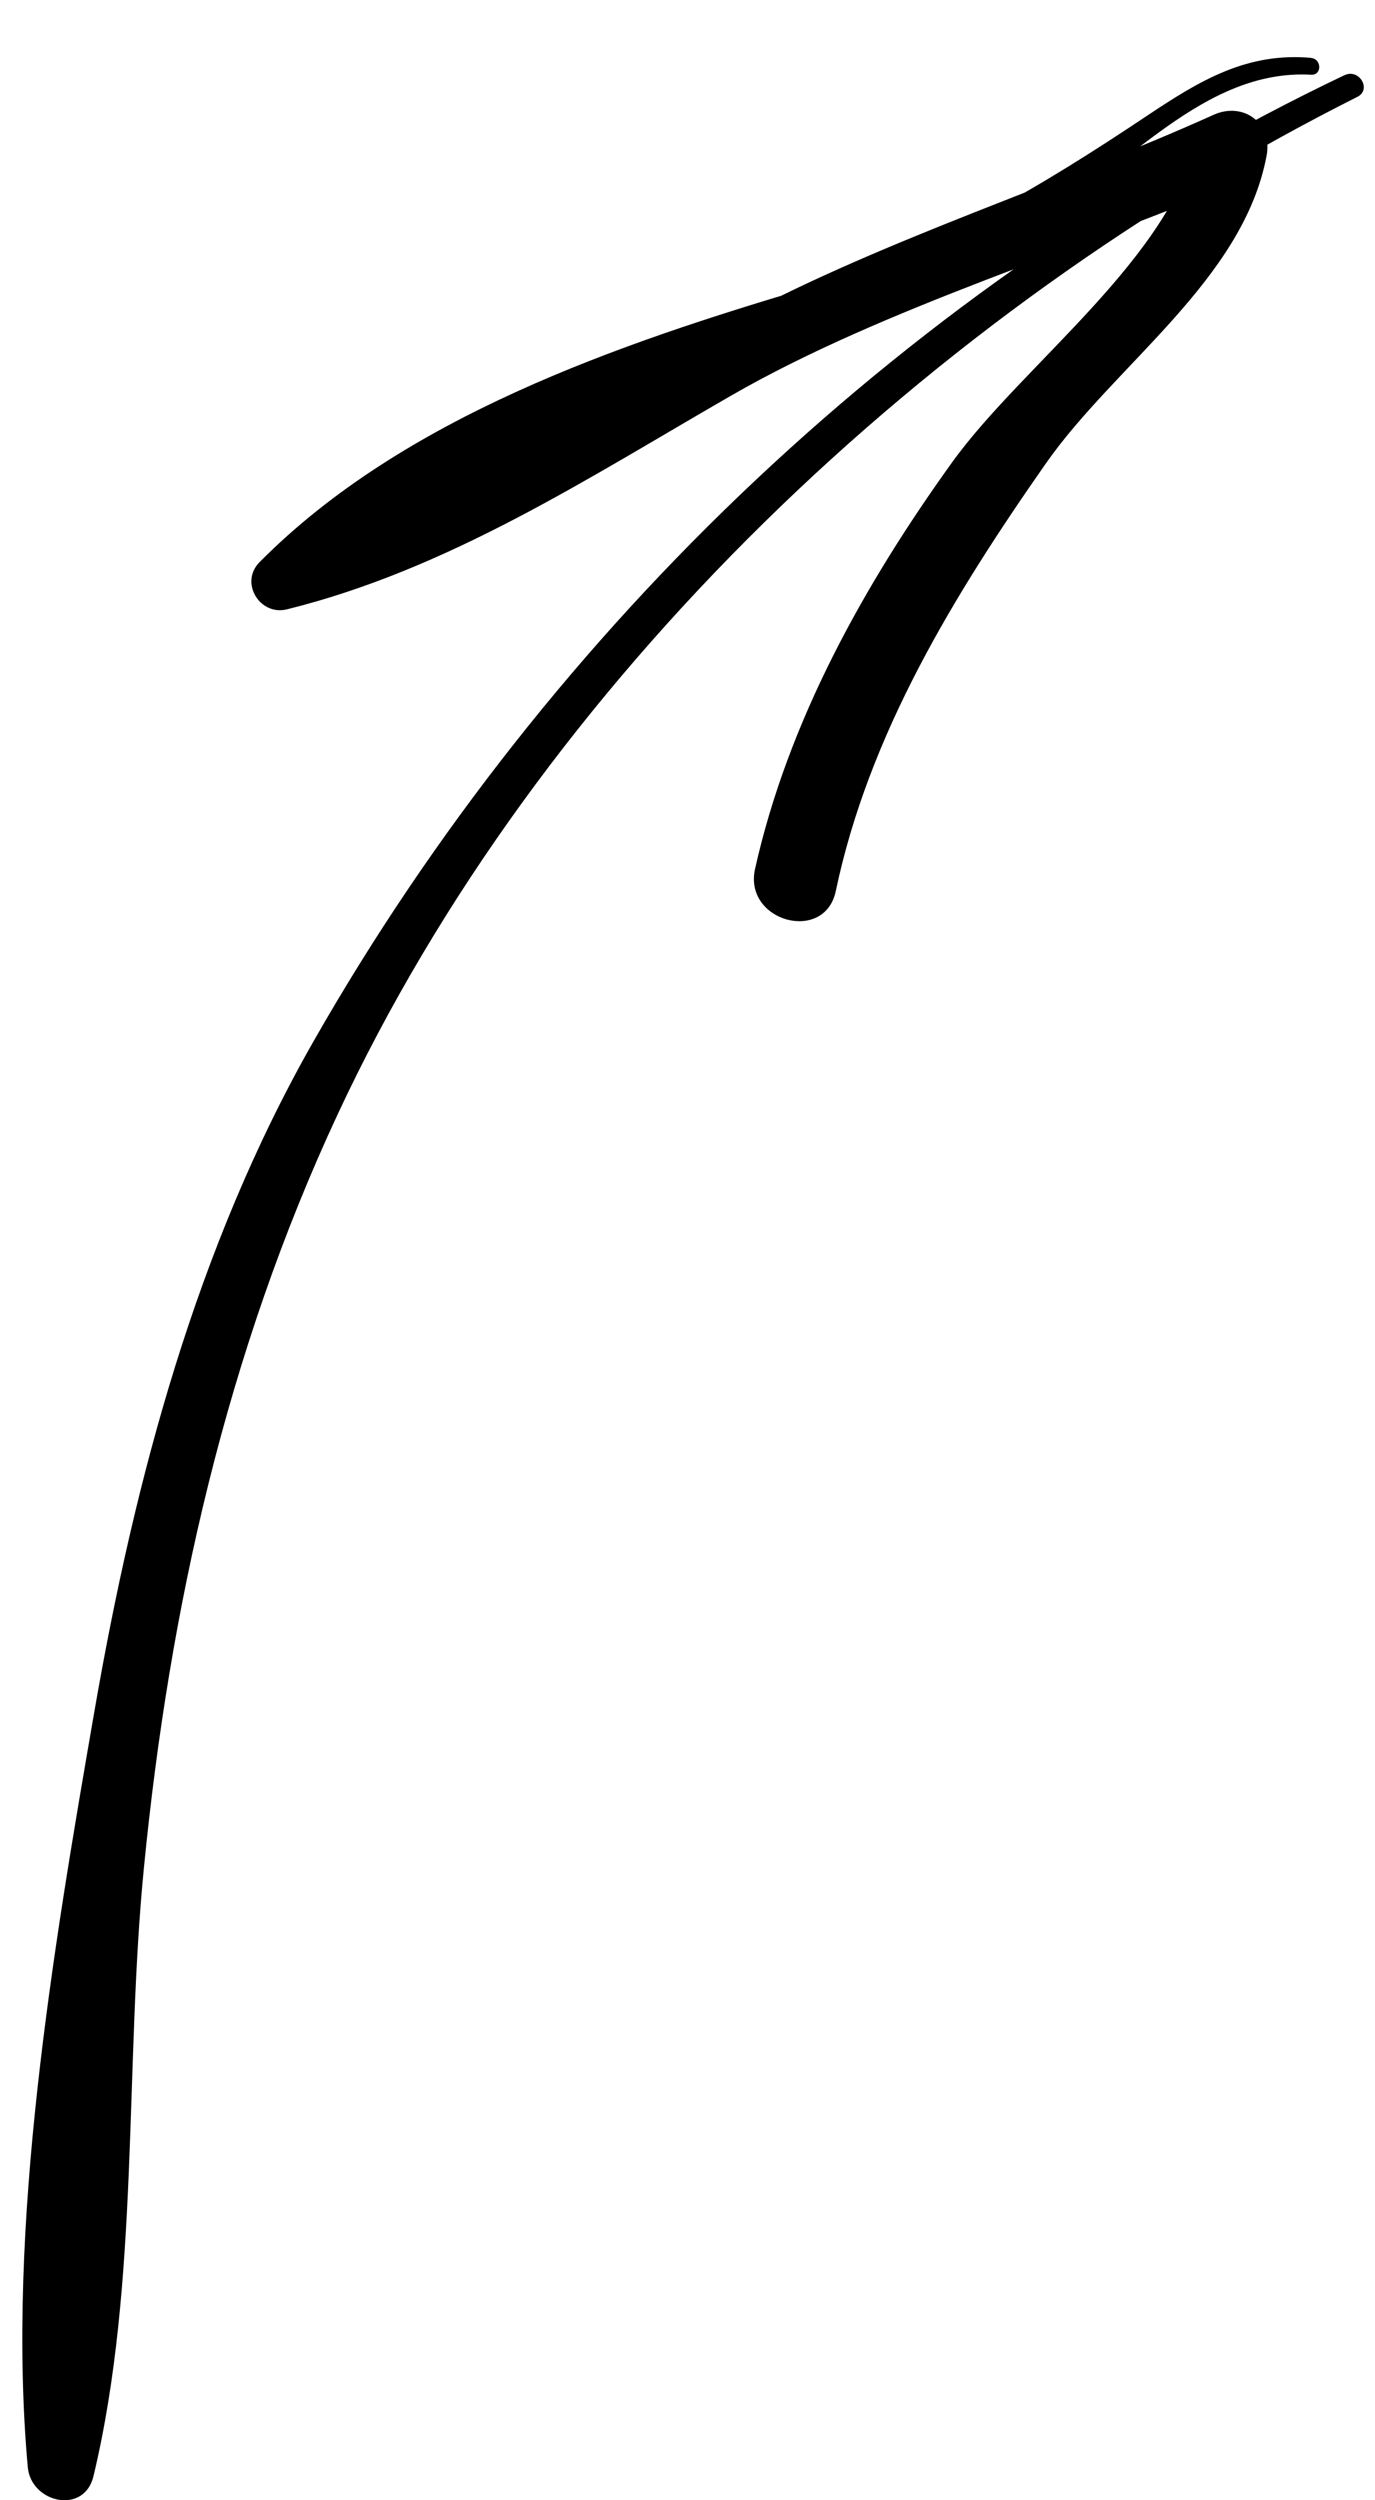 <svg xmlns="http://www.w3.org/2000/svg" viewBox="0 0 96 175" width="88" height="160"><style>tspan { white-space:pre }.shp0 { fill: #000000 } </style><g ><path class="shp0" d="M93.99,5.26c-30.2,14.41 -55.61,38.58 -72.16,67.61c-8.2,14.38 -12.53,30.68 -15.34,46.87c-2.89,16.67 -6.19,36.1 -4.67,52.95c0.23,2.5 3.95,3.35 4.6,0.62c3.24,-13.56 2.16,-28.69 3.53,-42.59c1.79,-18.22 5.79,-36.05 13.55,-52.7c14.2,-30.48 41.63,-56.29 71.39,-71.24c1.02,-0.51 0.13,-2 -0.89,-1.52zM91.66,4.05c-4.5,-0.4 -7.77,1.57 -11.43,4.01c-7.46,4.99 -14.88,9.44 -23.63,12.03c-13.44,3.98 -28.51,9.12 -38.56,19.26c-1.41,1.43 0.02,3.77 1.92,3.3c11.33,-2.81 21.04,-9.17 31.06,-14.94c10.88,-6.27 24.71,-10.29 36.36,-15.34c-1.23,-0.95 -2.47,-1.9 -3.7,-2.84c-1.69,8.43 -12.22,15.97 -17.15,22.82c-6.16,8.56 -11.49,18.12 -13.8,28.46c-0.83,3.69 4.87,5.25 5.65,1.56c2.31,-11.01 8.31,-20.78 14.69,-29.91c4.85,-6.95 13.85,-12.88 15.47,-21.58c0.42,-2.28 -1.64,-3.77 -3.7,-2.85c-10.87,4.9 -22.83,8.64 -33.24,14.18c-10.93,5.82 -20.59,13.2 -32.68,16.65c0.64,1.1 1.28,2.2 1.92,3.3c9.36,-10.1 21.88,-13.16 34.04,-18.57c6.04,-2.68 11.9,-5.09 17.72,-8.29c6.12,-3.36 11.48,-10.49 19.06,-10.07c0.76,0.04 0.74,-1.1 0,-1.17z" /></g></svg>